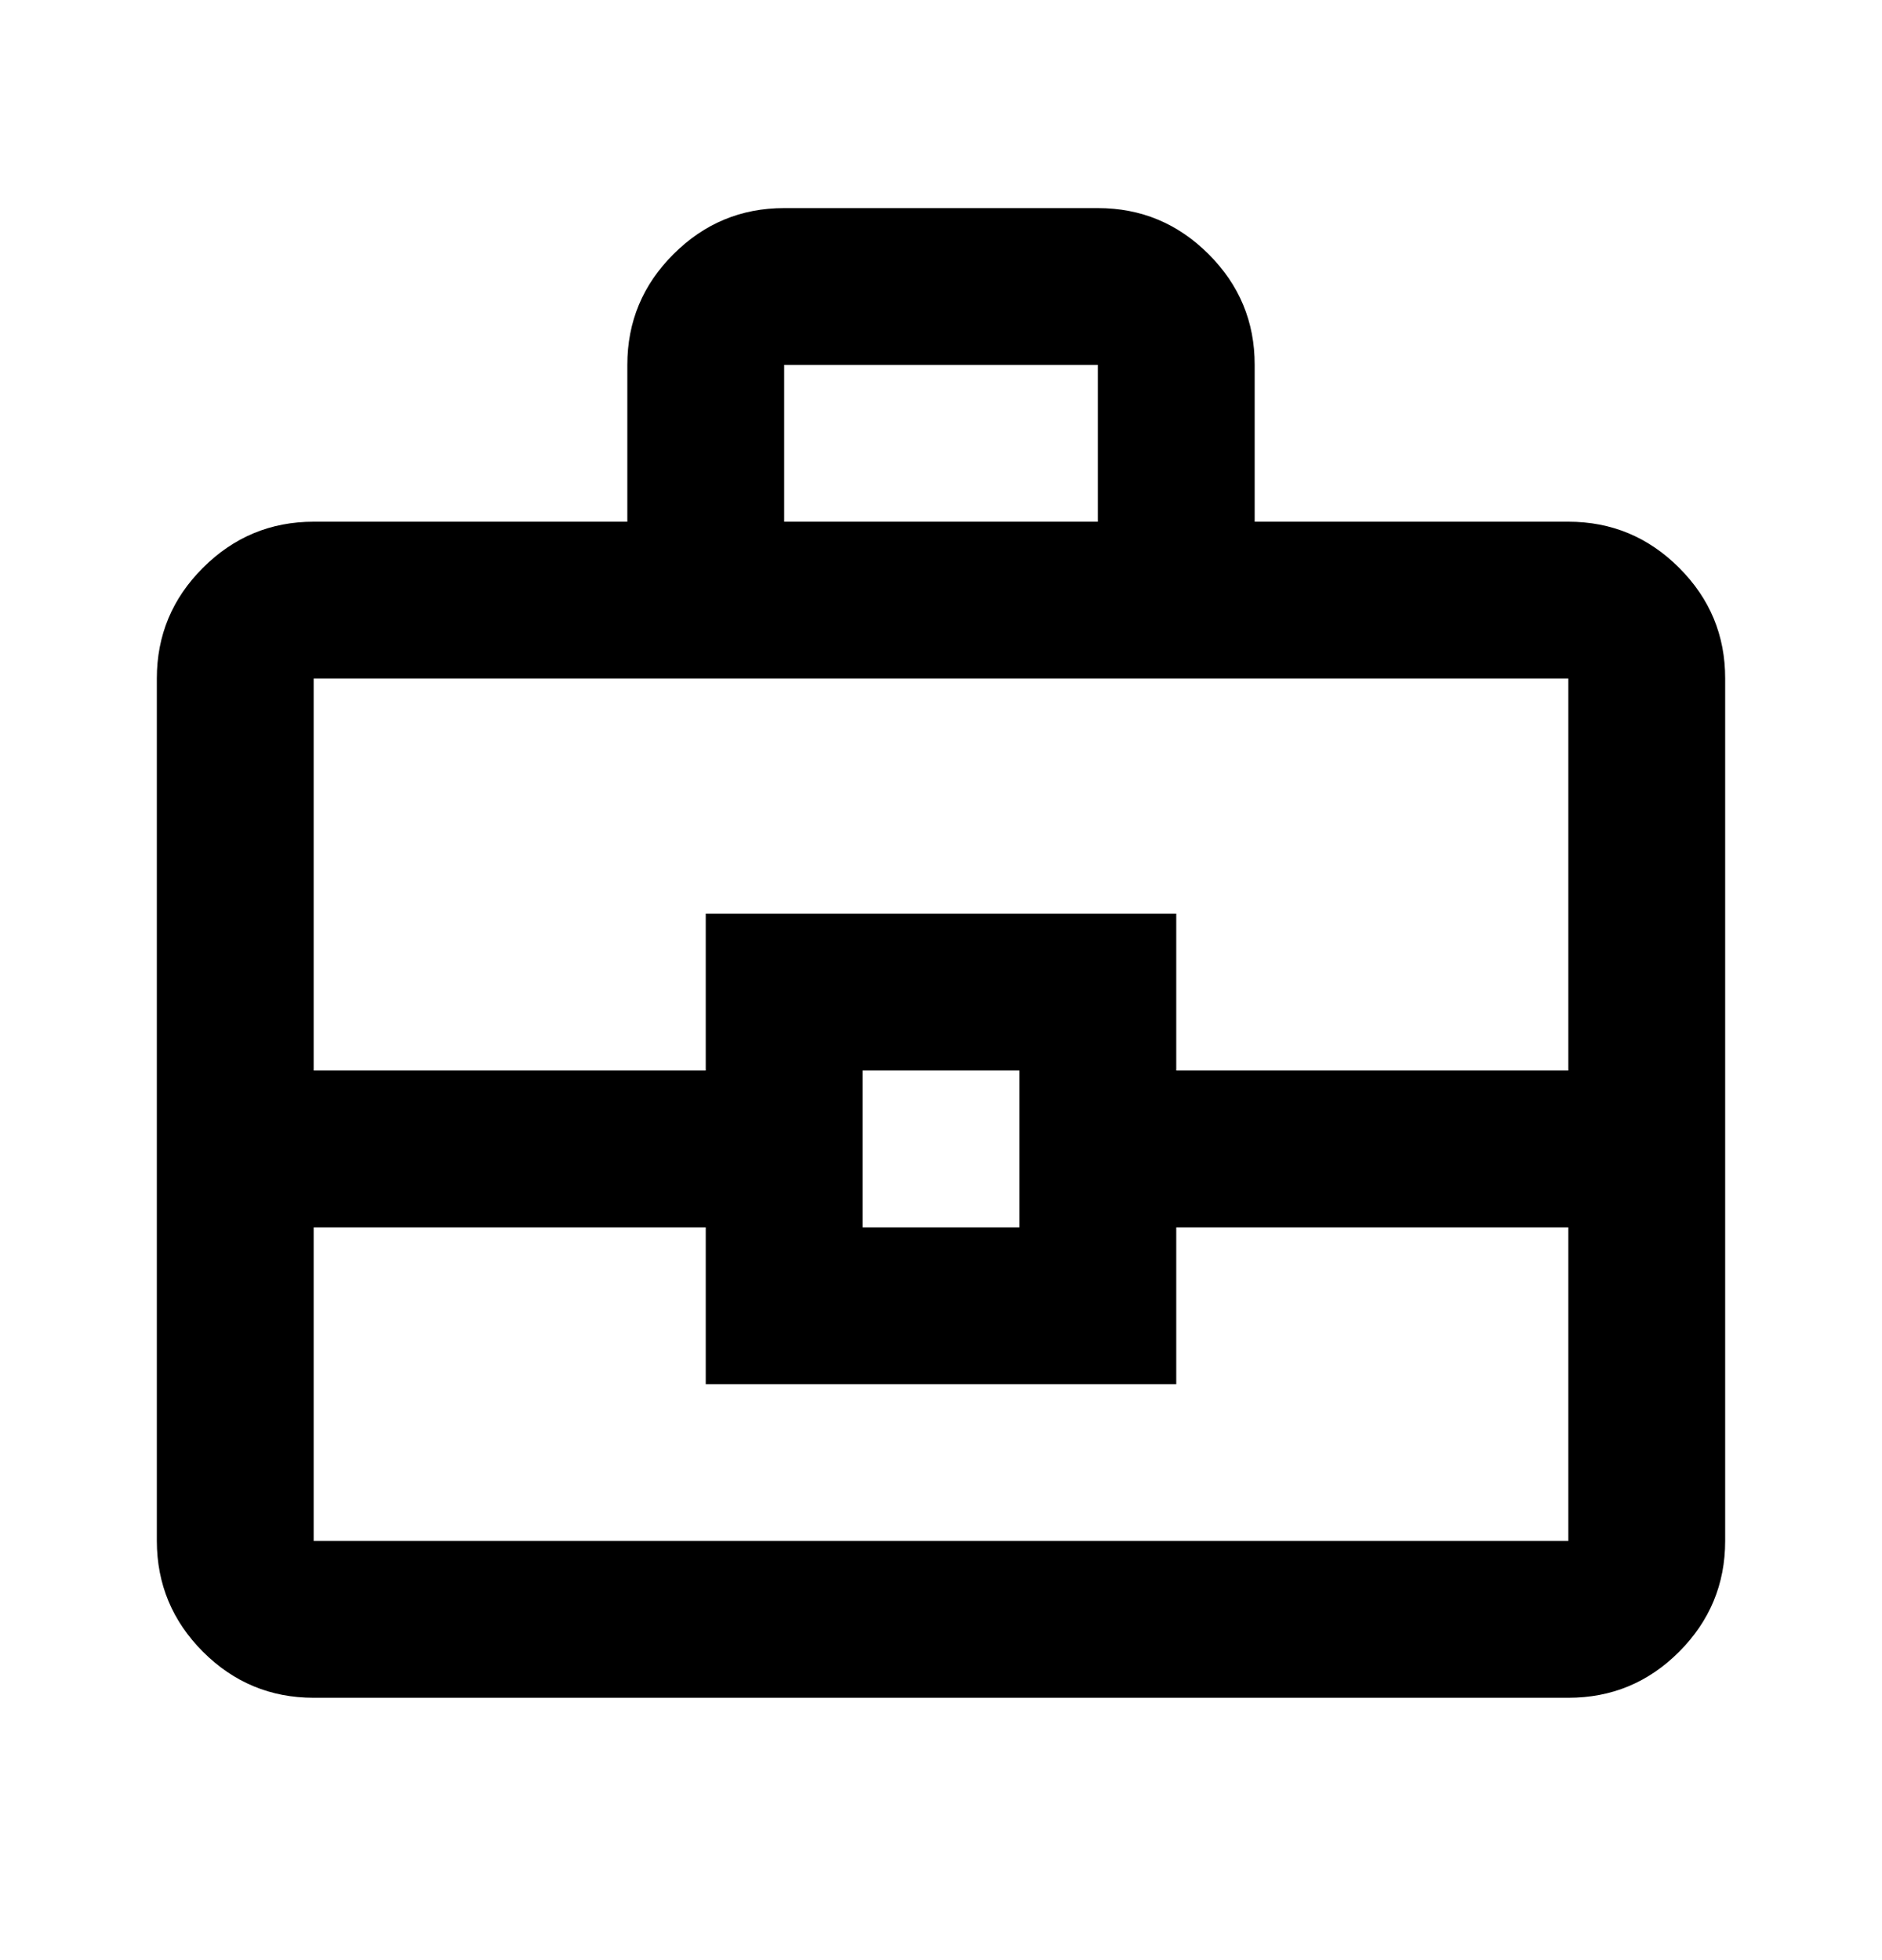 <svg width="24" height="25" viewBox="0 0 24 25" fill="none" xmlns="http://www.w3.org/2000/svg">
<path d="M4 21.654C3.45 21.654 2.979 21.458 2.588 21.067C2.197 20.675 2.001 20.204 2 19.654V8.654C2 8.104 2.196 7.633 2.588 7.242C2.98 6.85 3.451 6.654 4 6.654H8V4.654C8 4.104 8.196 3.633 8.588 3.242C8.98 2.85 9.451 2.654 10 2.654H14C14.55 2.654 15.021 2.85 15.413 3.242C15.805 3.634 16.001 4.104 16 4.654V6.654H20C20.55 6.654 21.021 6.85 21.413 7.242C21.805 7.634 22.001 8.104 22 8.654V19.654C22 20.204 21.804 20.675 21.413 21.067C21.022 21.459 20.551 21.654 20 21.654H4ZM10 6.654H14V4.654H10V6.654ZM20 15.654H15V17.654H9V15.654H4V19.654H20V15.654ZM11 15.654H13V13.654H11V15.654ZM4 13.654H9V11.654H15V13.654H20V8.654H4V13.654Z" fill="black"/>
</svg>

